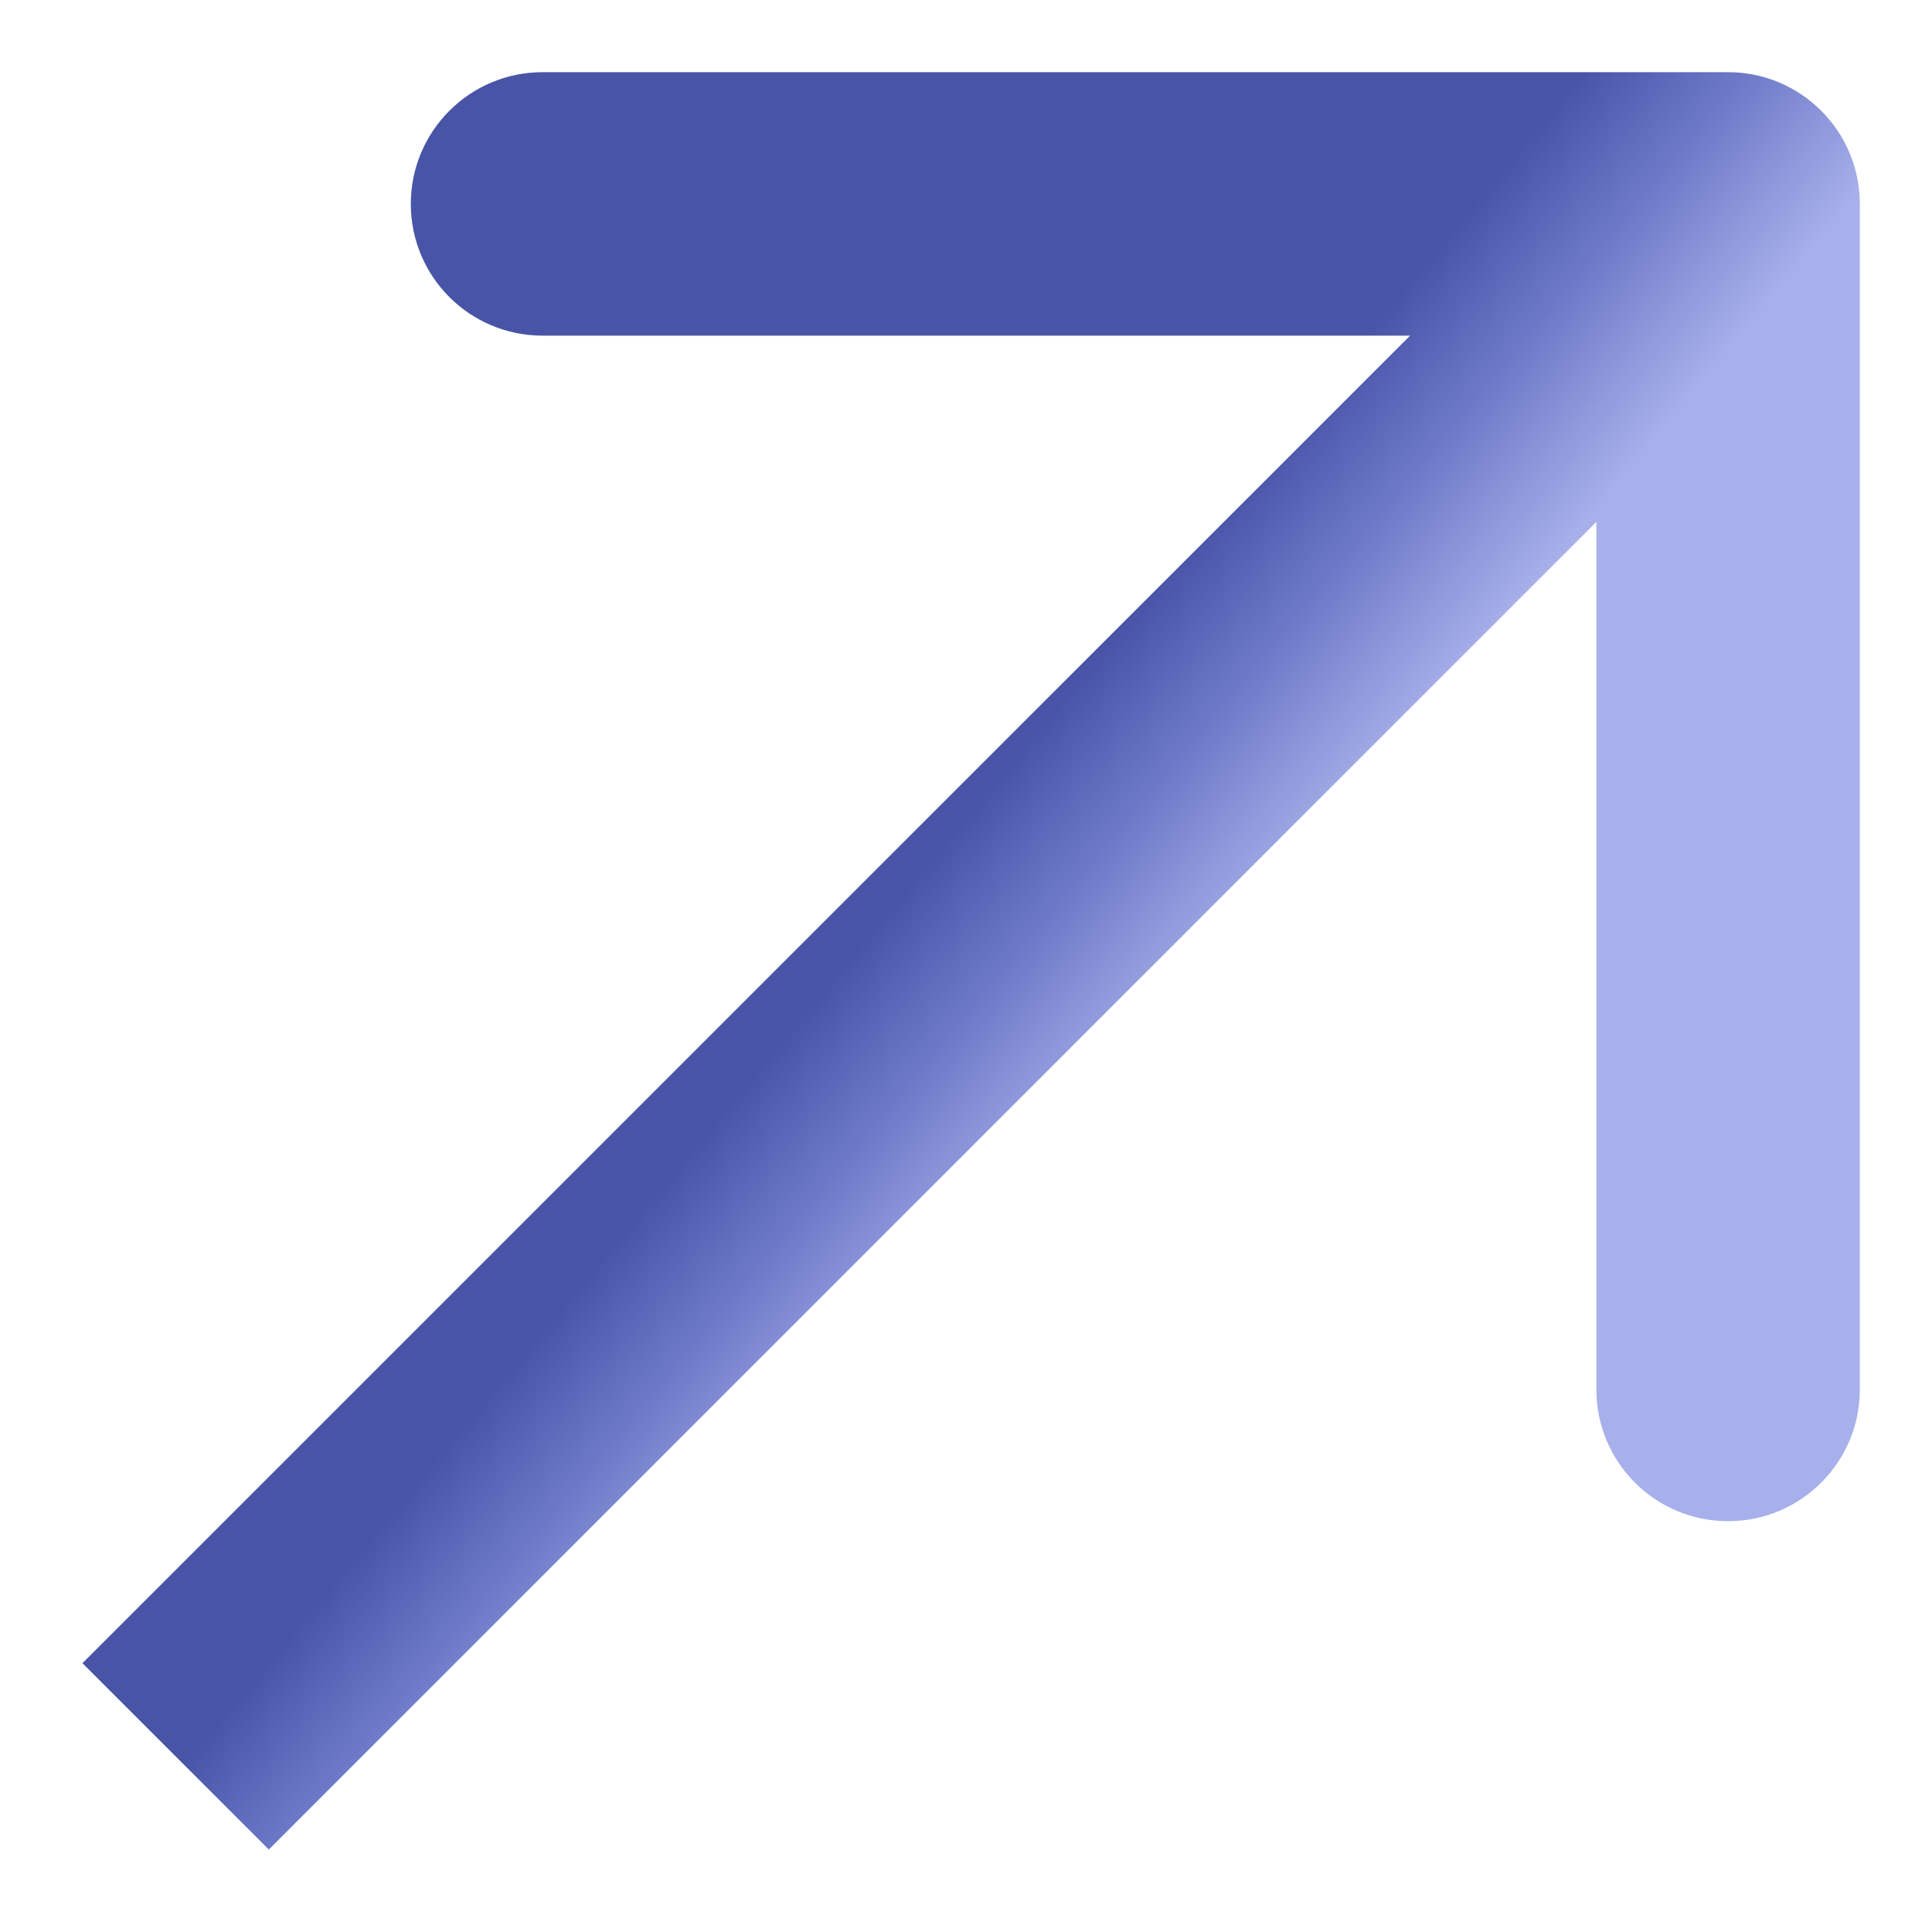 <?xml version="1.0" encoding="UTF-8"?> <svg xmlns="http://www.w3.org/2000/svg" width="22" height="22" viewBox="0 0 22 22" fill="none"> <path d="M21.178 2.322C21.178 1.494 20.506 0.822 19.678 0.822L6.178 0.822C5.349 0.822 4.678 1.494 4.678 2.322C4.678 3.151 5.349 3.822 6.178 3.822H18.178V15.822C18.178 16.651 18.849 17.322 19.678 17.322C20.506 17.322 21.178 16.651 21.178 15.822L21.178 2.322ZM3.061 21.061L20.738 3.383L18.617 1.262L0.939 18.939L3.061 21.061Z" fill="url(#paint0_linear_56_180)"></path> <defs> <linearGradient id="paint0_linear_56_180" x1="4.792" y1="16.793" x2="7.347" y2="18.906" gradientUnits="userSpaceOnUse"> <stop stop-color="#4854A6"></stop> <stop offset="0.406" stop-color="#6A76C6"></stop> <stop offset="1" stop-color="#A7B0EA"></stop> </linearGradient> </defs> </svg> 